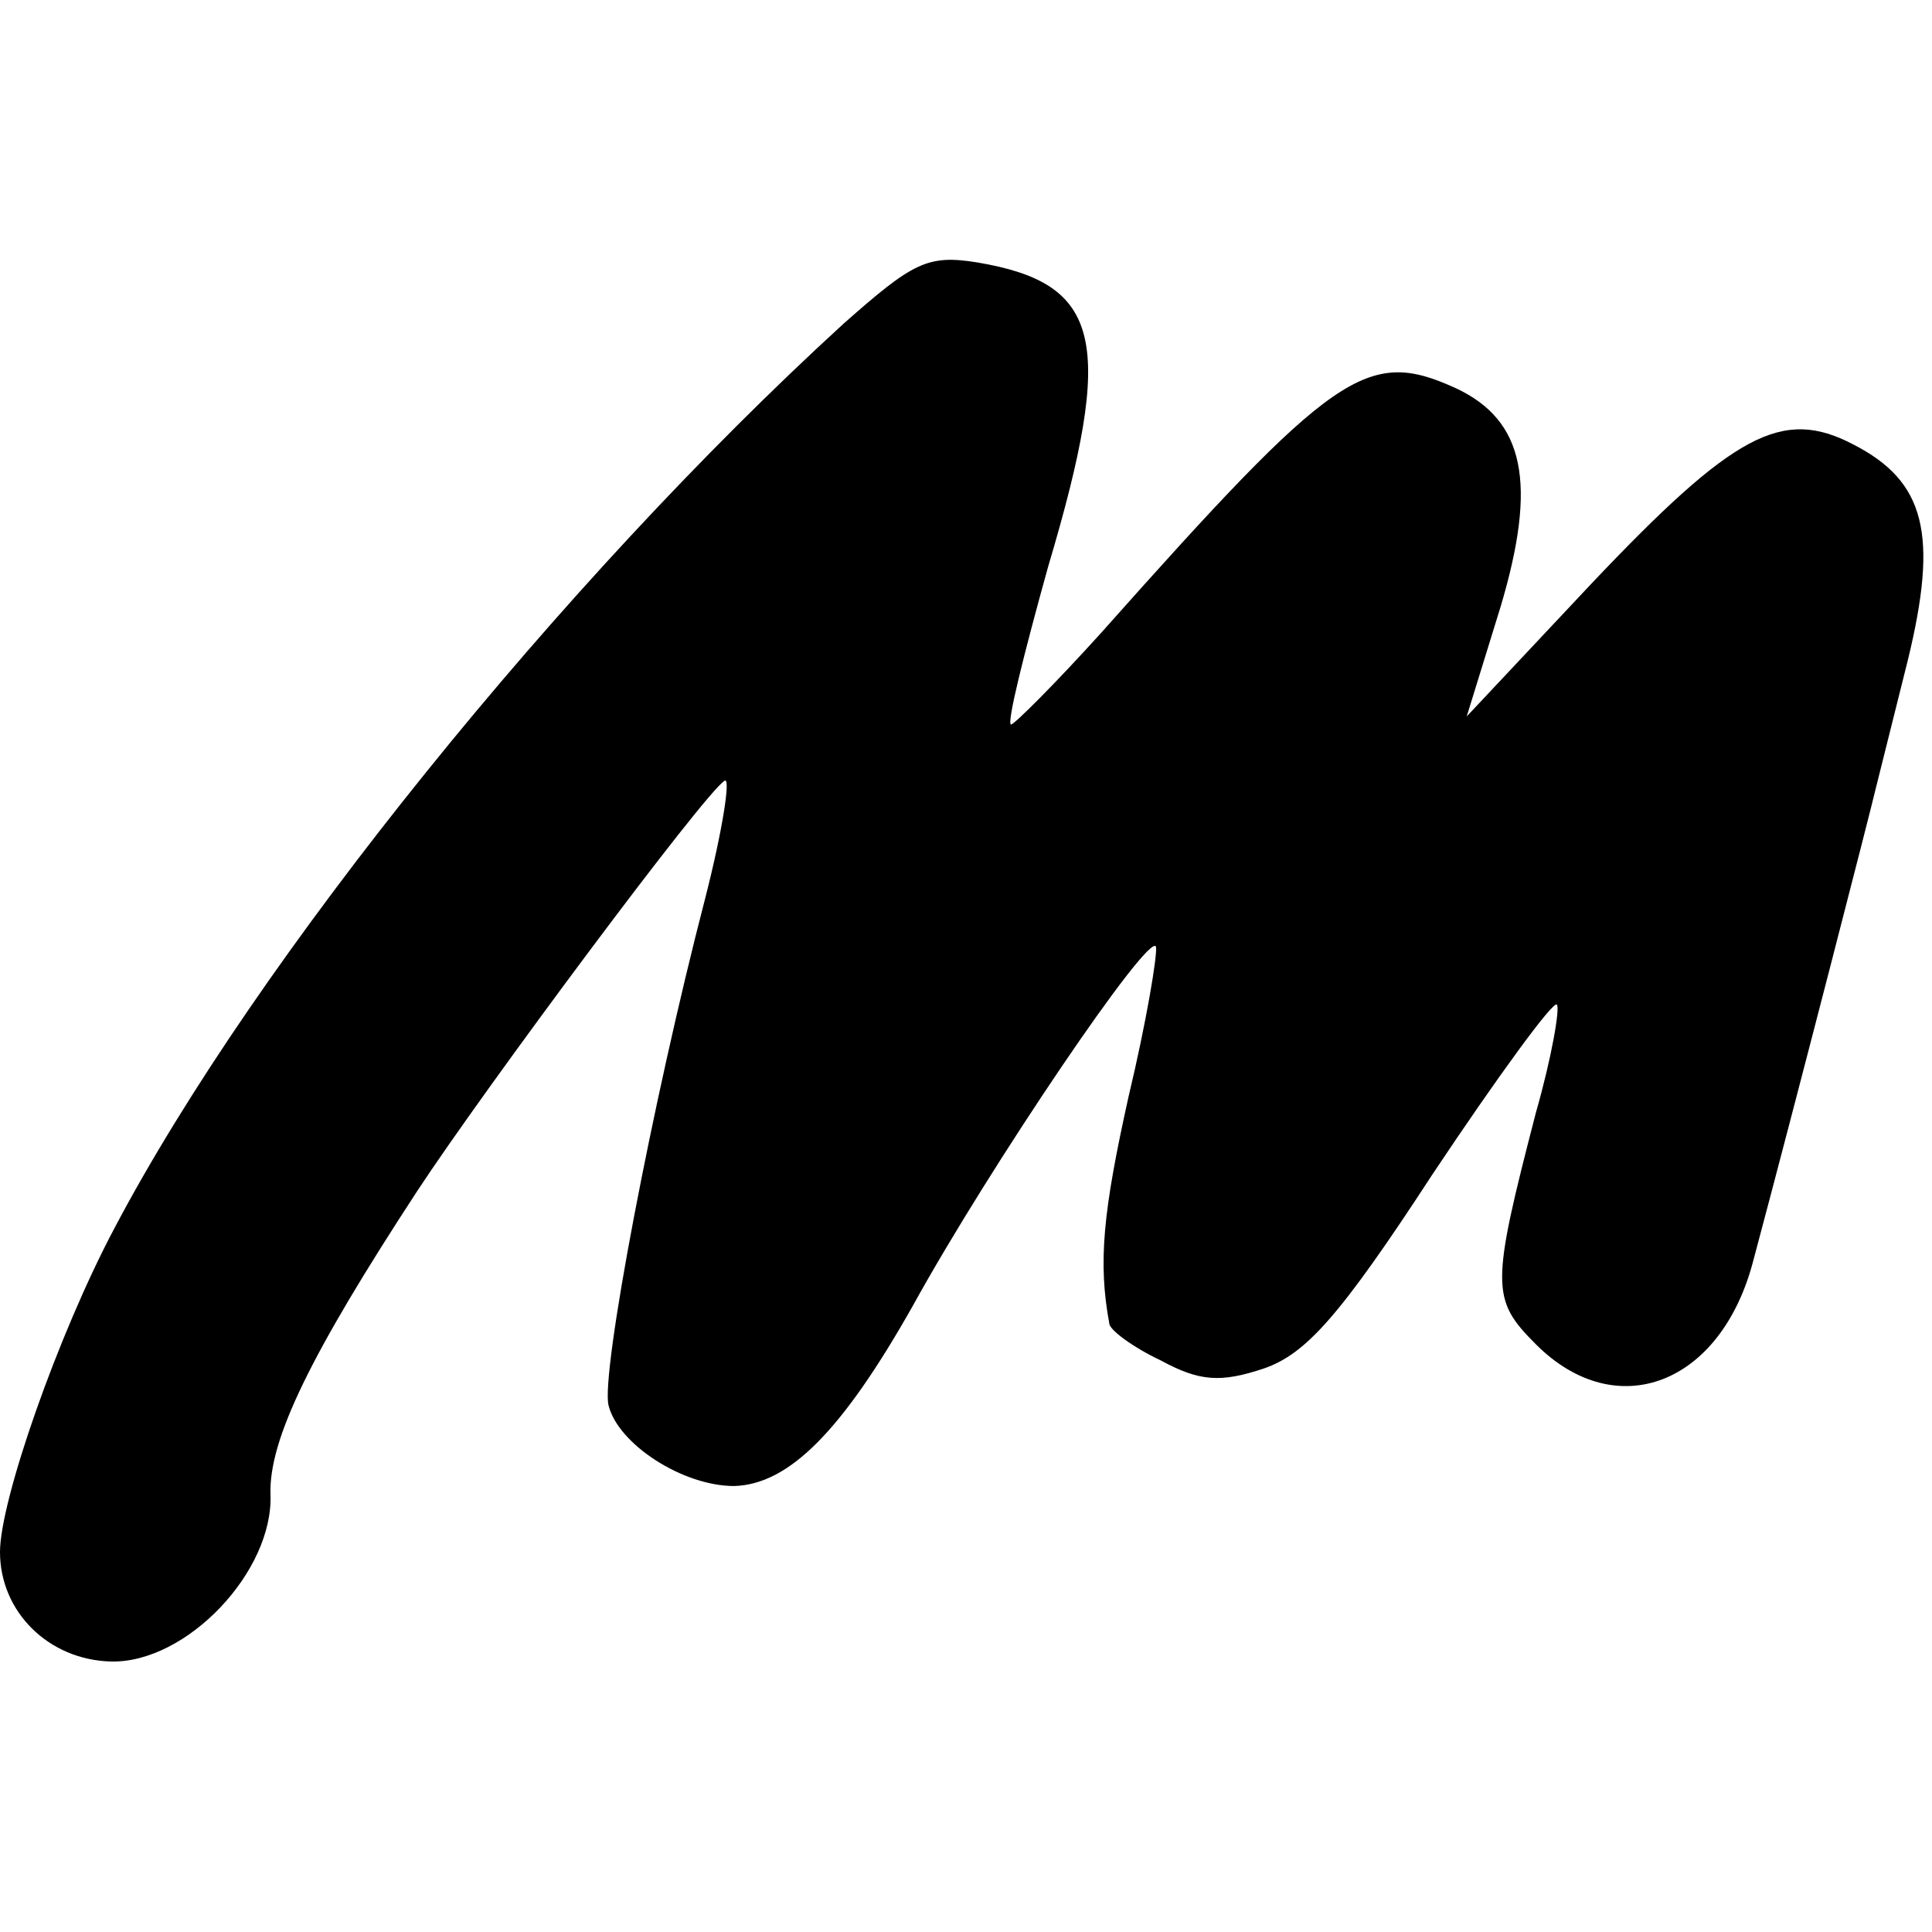 <?xml version="1.0" standalone="no"?>
<!DOCTYPE svg PUBLIC "-//W3C//DTD SVG 20010904//EN"
 "http://www.w3.org/TR/2001/REC-SVG-20010904/DTD/svg10.dtd">
<svg version="1.0" xmlns="http://www.w3.org/2000/svg"
 width="120pt" height="120pt" viewBox="0 0 120 120"
 preserveAspectRatio="xMidYMid meet">
<g transform="translate(0,120) scale(0.1,-0.1)"
fill="#000000" stroke="none">
<path d="M524 999 c-175 -160 -365 -395 -453 -562 -35 -66 -71 -169 -71 -201
0 -37 30 -67 69 -68 47 -1 101 56 99 104 -1 34 25 87 91 188 42 64 179 248
191 255 4 3 -1 -30 -12 -73 -33 -127 -65 -296 -60 -315 6 -24 46 -50 78 -50
34 1 67 34 111 112 48 87 147 233 151 223 1 -5 -6 -47 -17 -93 -16 -72 -19
-103 -12 -141 0 -4 15 -15 32 -23 24 -13 37 -14 64 -5 26 9 47 32 105 121 40
60 75 108 77 105 2 -2 -3 -32 -13 -67 -28 -108 -28 -116 0 -144 50 -50 115
-25 135 52 27 101 73 280 76 293 2 8 11 44 20 80 19 78 11 111 -34 134 -44 23
-74 7 -163 -87 l-77 -82 21 68 c23 77 15 116 -28 136 -55 25 -75 11 -220 -152
-28 -31 -54 -57 -56 -57 -3 0 8 44 23 98 42 141 33 176 -44 189 -31 5 -40 0
-83 -38z"/>
</g>
</svg>

